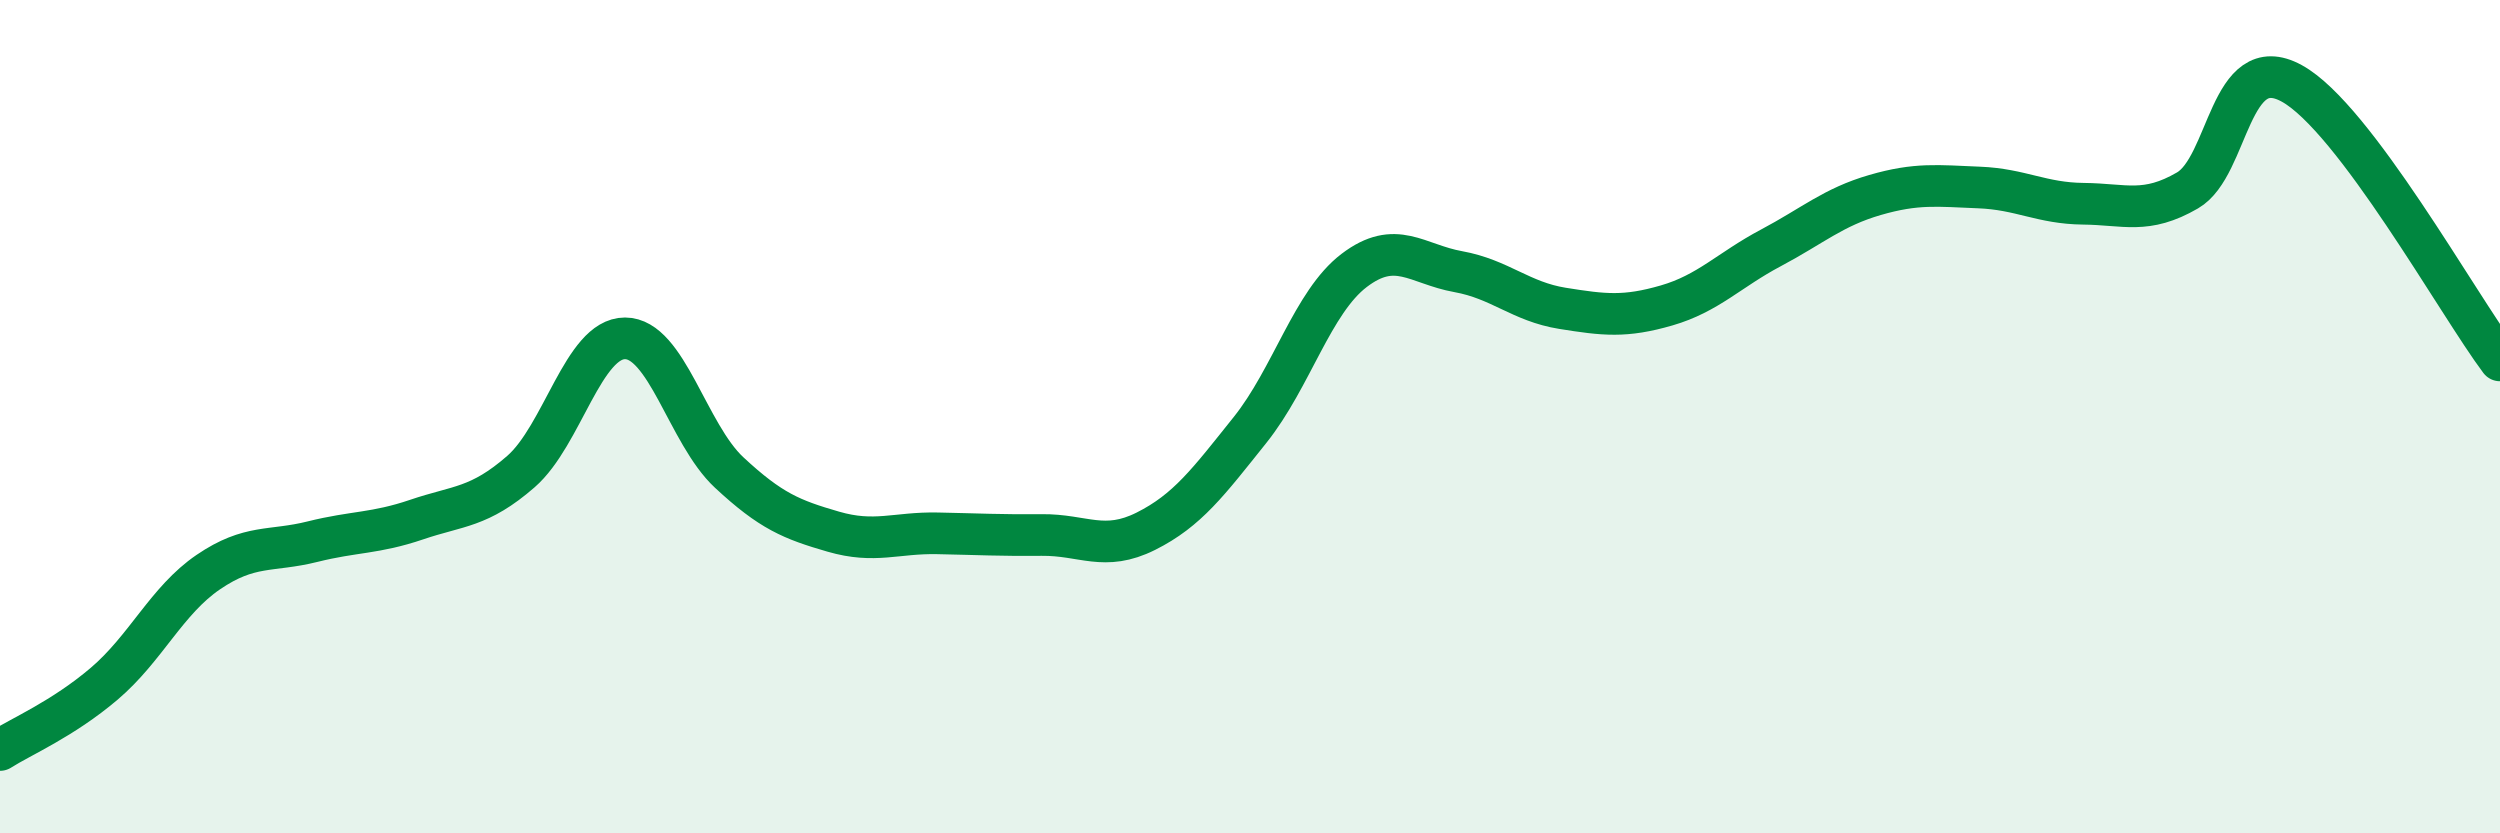 
    <svg width="60" height="20" viewBox="0 0 60 20" xmlns="http://www.w3.org/2000/svg">
      <path
        d="M 0,18 C 0.5,17.68 1.5,17.26 2.5,16.41 C 3.5,15.56 4,14.41 5,13.73 C 6,13.05 6.5,13.25 7.5,13 C 8.5,12.75 9,12.81 10,12.47 C 11,12.13 11.5,12.19 12.5,11.32 C 13.5,10.45 14,8.12 15,8.12 C 16,8.12 16.5,10.41 17.5,11.34 C 18.5,12.27 19,12.47 20,12.76 C 21,13.05 21.5,12.78 22.5,12.8 C 23.5,12.82 24,12.85 25,12.84 C 26,12.83 26.5,13.25 27.5,12.75 C 28.5,12.25 29,11.57 30,10.32 C 31,9.07 31.5,7.25 32.5,6.49 C 33.5,5.73 34,6.34 35,6.52 C 36,6.7 36.5,7.24 37.5,7.4 C 38.5,7.56 39,7.62 40,7.33 C 41,7.04 41.5,6.48 42.5,5.95 C 43.5,5.42 44,4.97 45,4.68 C 46,4.39 46.5,4.46 47.5,4.5 C 48.5,4.54 49,4.88 50,4.89 C 51,4.9 51.5,5.15 52.5,4.57 C 53.5,3.99 53.5,1.18 55,2 C 56.5,2.82 59,7.32 60,8.65L60 20L0 20Z"
        fill="#008740"
        opacity="0.1"
        stroke-linecap="round"
        stroke-linejoin="round"
      />
      <path
        d="M 0,18 C 0.5,17.68 1.5,17.26 2.5,16.41 C 3.5,15.56 4,14.41 5,13.73 C 6,13.05 6.5,13.25 7.5,13 C 8.5,12.75 9,12.81 10,12.47 C 11,12.13 11.5,12.19 12.5,11.32 C 13.5,10.45 14,8.12 15,8.12 C 16,8.12 16.5,10.41 17.5,11.34 C 18.5,12.27 19,12.47 20,12.76 C 21,13.05 21.5,12.78 22.5,12.8 C 23.5,12.82 24,12.85 25,12.84 C 26,12.83 26.5,13.25 27.5,12.75 C 28.5,12.25 29,11.57 30,10.32 C 31,9.07 31.5,7.25 32.5,6.49 C 33.5,5.73 34,6.34 35,6.52 C 36,6.7 36.5,7.24 37.5,7.4 C 38.5,7.56 39,7.62 40,7.33 C 41,7.04 41.5,6.48 42.5,5.95 C 43.5,5.42 44,4.97 45,4.68 C 46,4.39 46.5,4.46 47.5,4.5 C 48.5,4.54 49,4.88 50,4.89 C 51,4.9 51.5,5.15 52.5,4.57 C 53.5,3.99 53.5,1.18 55,2 C 56.5,2.82 59,7.32 60,8.65"
        stroke="#008740"
        stroke-width="1"
        fill="none"
        stroke-linecap="round"
        stroke-linejoin="round"
      />
    </svg>
  
